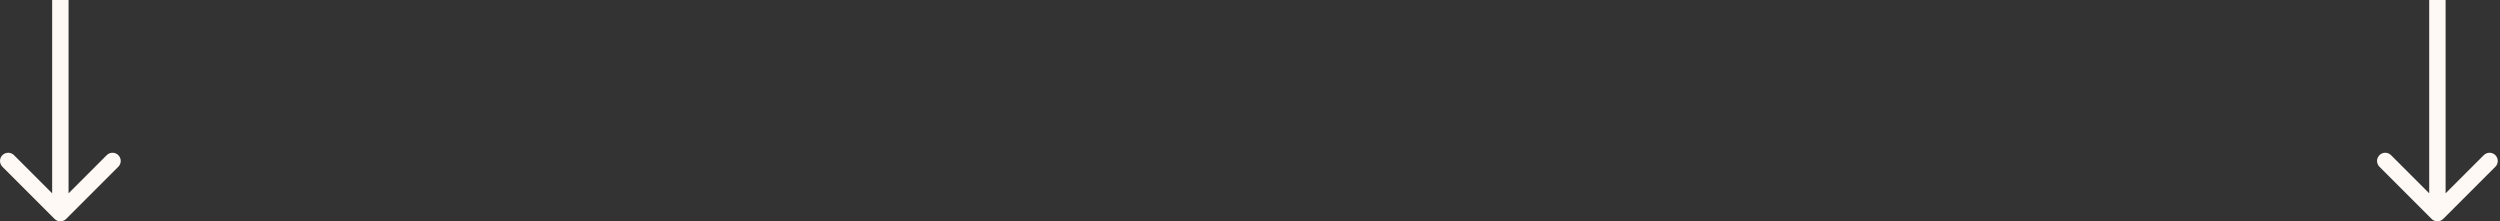 <?xml version="1.0" encoding="UTF-8"?> <svg xmlns="http://www.w3.org/2000/svg" width="305" height="27" viewBox="0 0 305 27" fill="none"><rect x="0" y="0" width="305" height="27" fill="#333333" stroke="none"/><path d="M296.657 26.707C297.047 27.098 297.681 27.098 298.071 26.707L304.435 20.343C304.826 19.953 304.826 19.32 304.435 18.929C304.045 18.538 303.411 18.538 303.021 18.929L297.364 24.586L291.707 18.929C291.317 18.538 290.683 18.538 290.293 18.929C289.902 19.32 289.902 19.953 290.293 20.343L296.657 26.707ZM297.364 0L296.364 -4.37114e-08L296.364 26L297.364 26L298.364 26L298.364 4.37114e-08L297.364 0Z" fill="#FFF9F5"></path><path d="M6.657 26.707C7.047 27.098 7.681 27.098 8.071 26.707L14.435 20.343C14.826 19.953 14.826 19.32 14.435 18.929C14.045 18.538 13.411 18.538 13.021 18.929L7.364 24.586L1.707 18.929C1.317 18.538 0.683 18.538 0.293 18.929C-0.098 19.32 -0.098 19.953 0.293 20.343L6.657 26.707ZM7.364 0L6.364 -4.37114e-08L6.364 26L7.364 26L8.364 26L8.364 4.37114e-08L7.364 0Z" fill="#FFF9F5"></path></svg> 